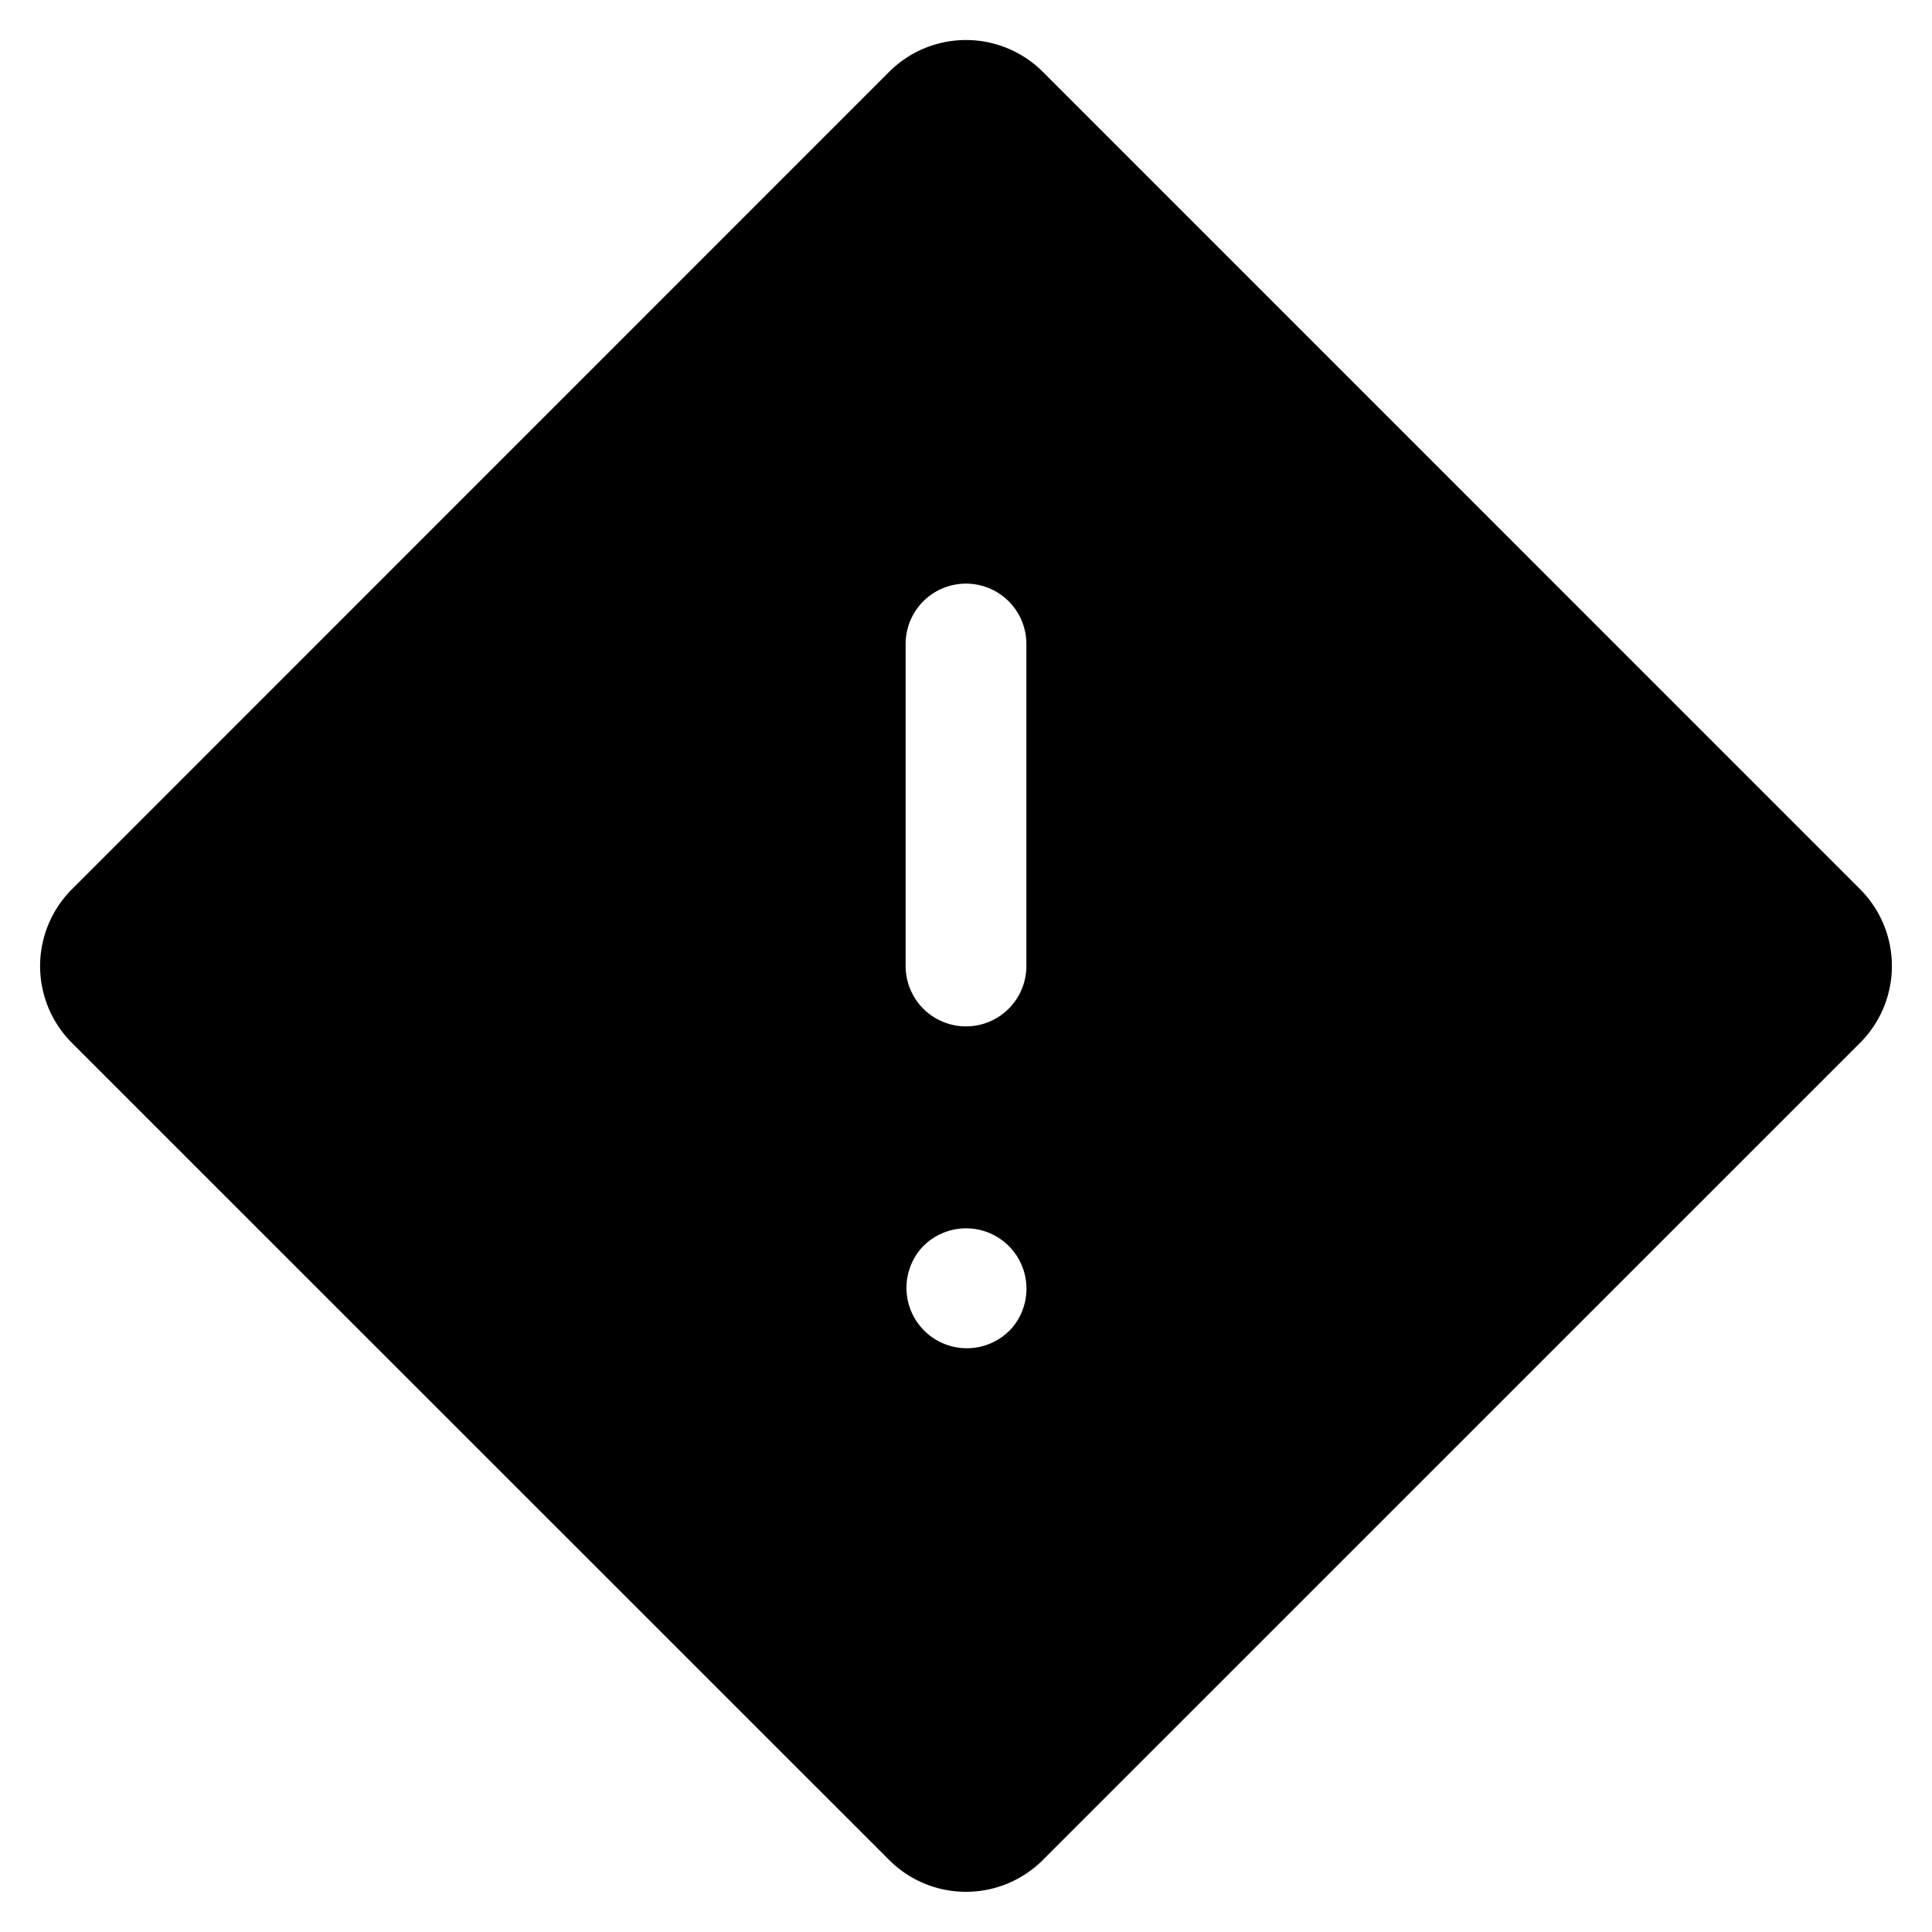 <?xml version="1.0" encoding="utf-8"?>
<!-- Generator: www.svgicons.com -->
<svg xmlns="http://www.w3.org/2000/svg" width="800" height="800" viewBox="0 0 24 24">
<path fill="currentColor" fill-rule="evenodd" d="M11.045.893a1.35 1.35 0 0 1 1.91 0l10.151 10.152a1.35 1.35 0 0 1 0 1.91l-10.151 10.15a1.35 1.35 0 0 1-1.91 0L.894 12.956a1.35 1.35 0 0 1 0-1.91zM12 7.25a.75.75 0 0 1 .75.75v4a.75.75 0 0 1-1.5 0V8a.75.75 0 0 1 .75-.75m.568 9.25a.75.75 0 0 0-1.115-1.003l-.01.011a.75.75 0 0 0 1.114 1.004z" clip-rule="evenodd"/>
</svg>